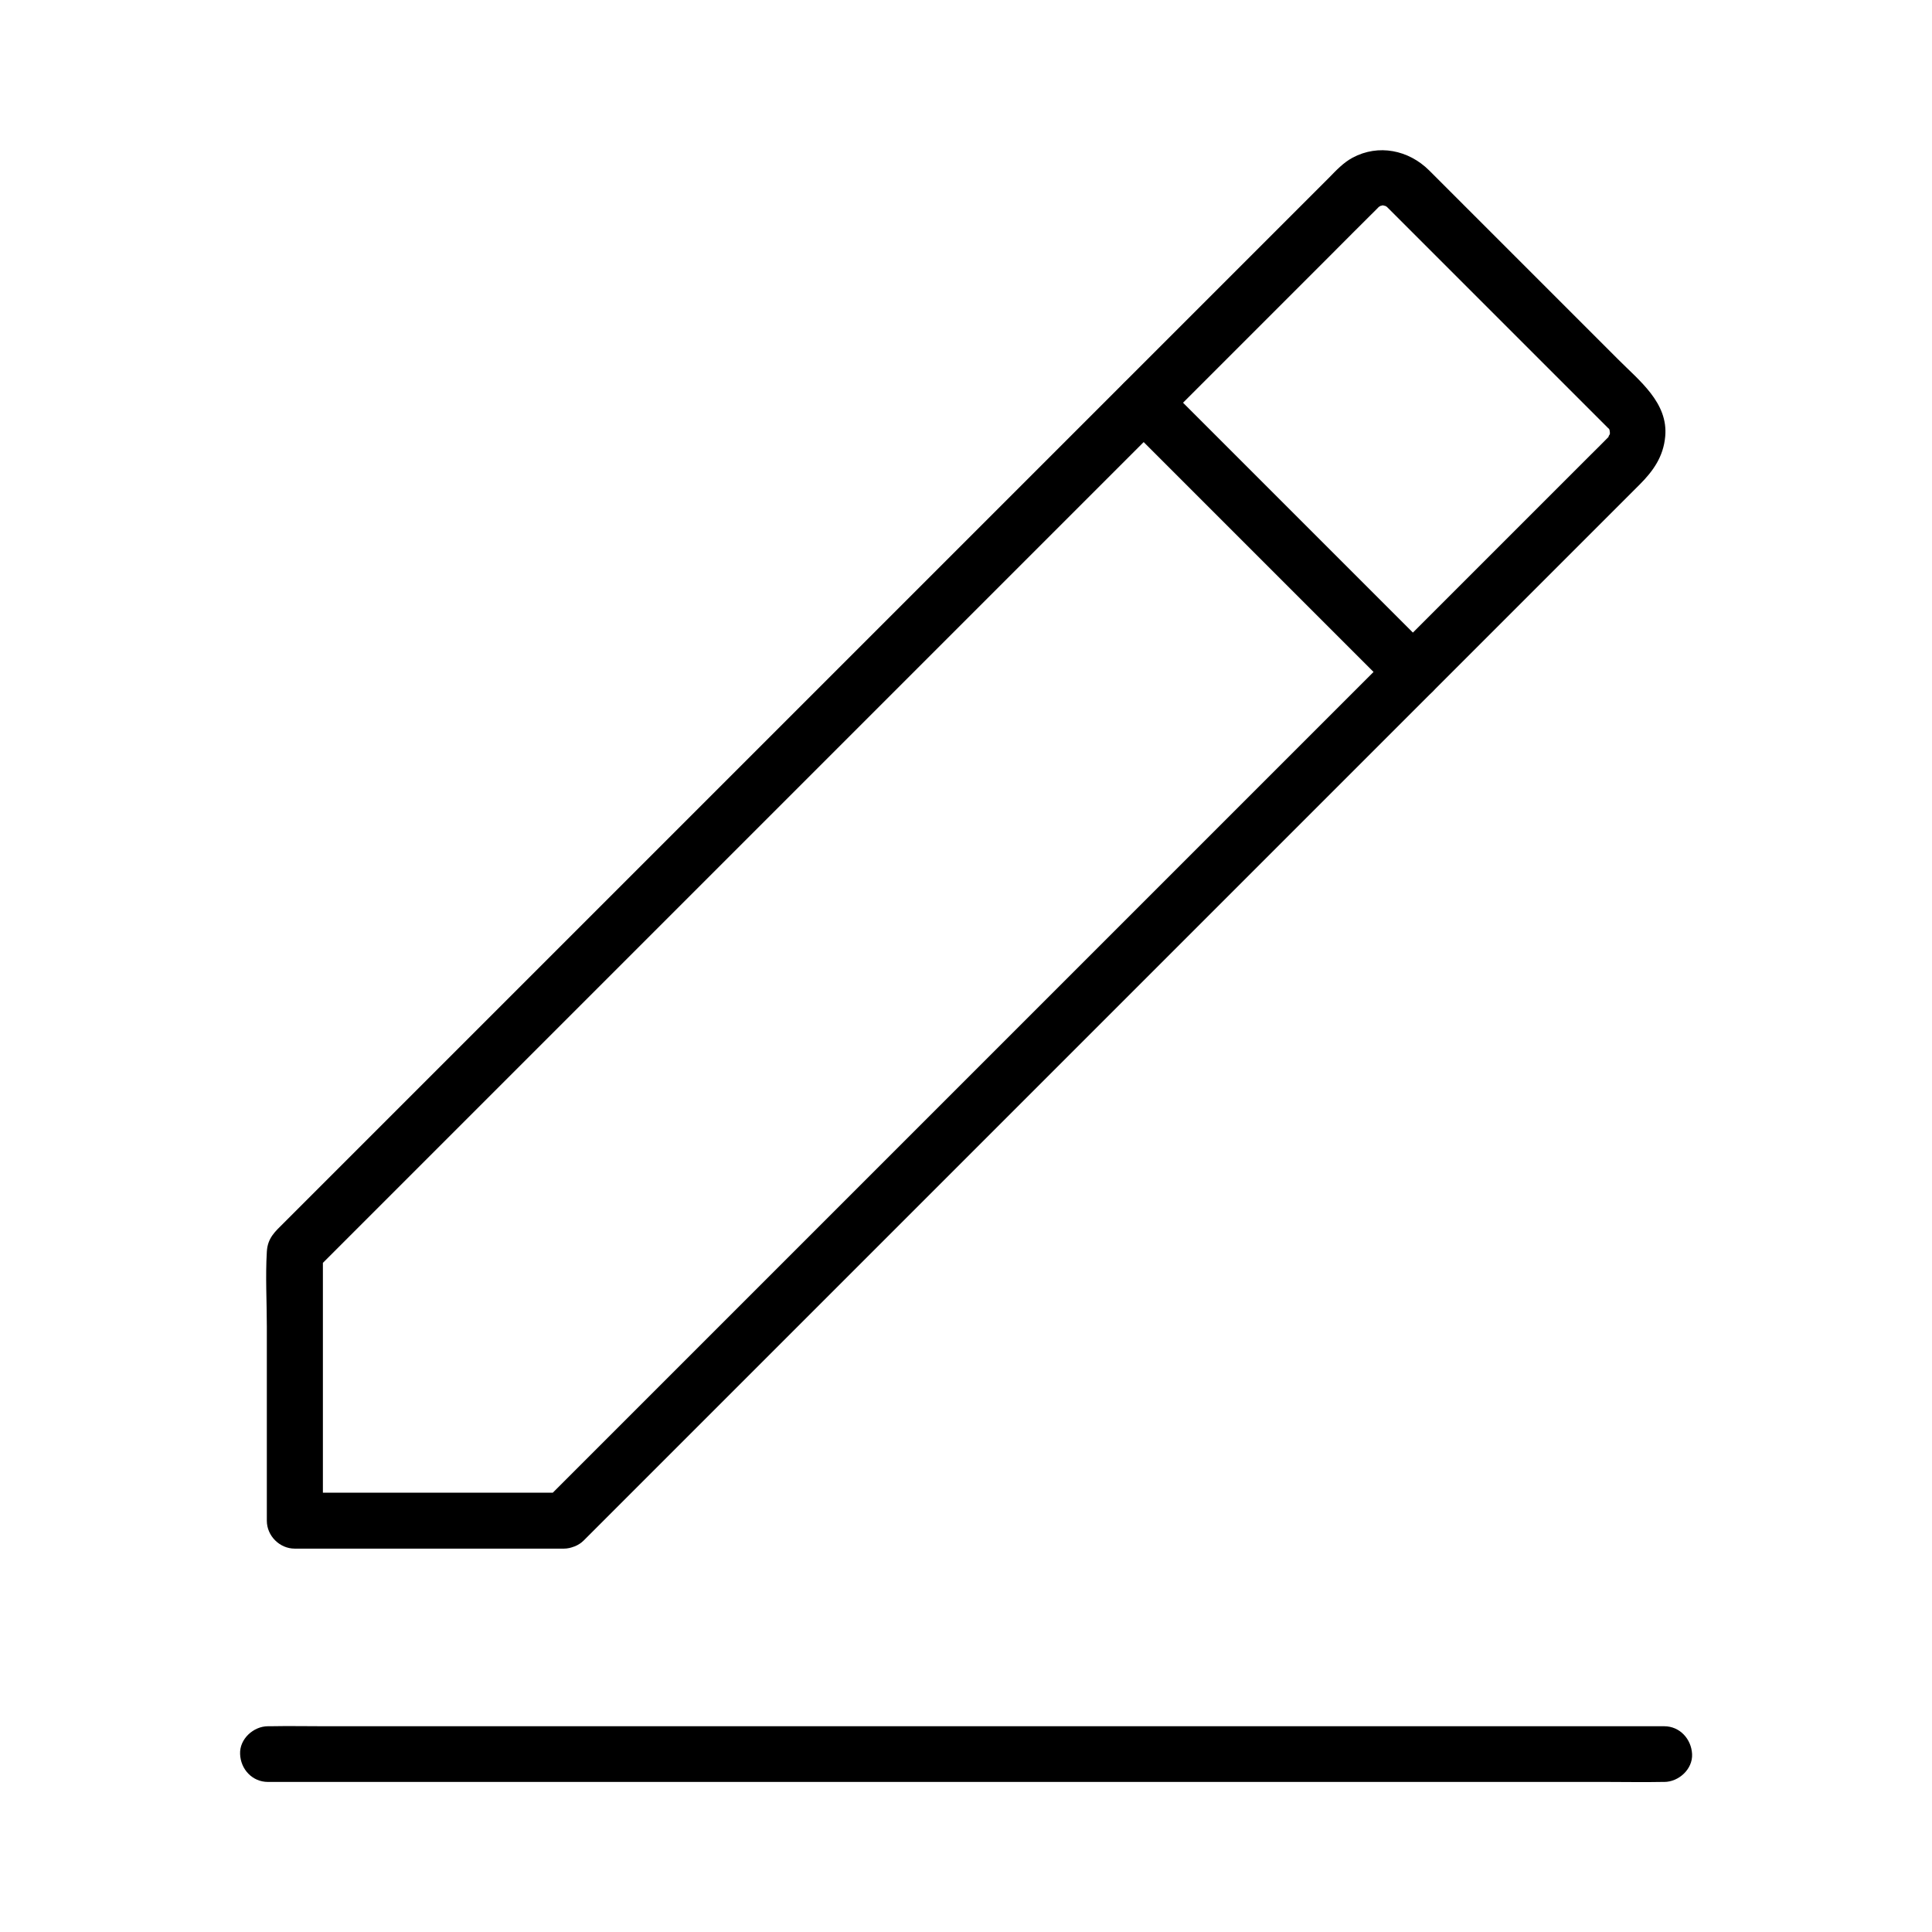<?xml version="1.0" encoding="UTF-8"?>
<!-- Uploaded to: SVG Find, www.svgrepo.com, Generator: SVG Find Mixer Tools -->
<svg fill="#000000" width="800px" height="800px" version="1.1" viewBox="144 144 512 512" xmlns="http://www.w3.org/2000/svg">
 <g>
  <path d="m293.53 539.58h-62.484-8.855c2.461 2.461 4.922 4.922 7.379 7.379v-62.484-8.855c-0.738 1.723-1.426 3.492-2.164 5.215l9.297-9.297c8.363-8.363 16.68-16.68 25.043-25.043 12.055-12.055 24.156-24.156 36.211-36.211l89.199-89.199c14.711-14.711 29.371-29.371 44.082-44.082 12.645-12.645 25.289-25.289 37.883-37.883 9.102-9.102 18.156-18.156 27.258-27.258 4.133-4.133 8.266-8.316 12.449-12.449 0.098-0.098 0.195-0.195 0.297-0.297 0.195-0.195 0.344-0.395 0.543-0.543-0.984 0.738 0.148 0 0.246-0.051-0.984 0-0.246 0.098 0.148 0 1.477-0.297 0.344-0.098 0.051-0.051 1.477-0.344-0.738-0.297 0.738 0.051 0.395 0.098 1.133 0 0.148 0 0.148 0 1.23 0.789 0.246 0.051 0.195 0.148 0.395 0.344 0.543 0.492 0.098 0.098 0.195 0.195 0.297 0.297 0.543 0.543 1.133 1.133 1.672 1.672 5.41 5.41 10.824 10.824 16.285 16.285l38.328 38.328c0.492 0.492 0.984 0.984 1.477 1.477 0.051 0.051 0.148 0.148 0.195 0.195 0.148 0.195 0.195 0.098 0.492 0.543-0.492-0.688 0-0.195 0.051 0.246 0-0.148-0.148-1.426 0 0.148 0.148 1.426 0.051-0.492 0.051 0.395 0 1.133 0.297-1.082 0.051 0.051-0.051 0.195-0.395 1.574-0.148 0.738 0.246-0.887-0.641 0.836-0.098 0.195 0.195-0.246 0.59-0.543-0.344 0.344 0 0-0.051 0.051-0.051 0.051-0.098 0.098-0.195 0.195-0.344 0.344-1.379 1.426-2.805 2.805-4.231 4.231-6.887 6.887-13.727 13.727-20.613 20.613l-75.031 75.031c-15.203 15.203-30.355 30.355-45.559 45.559l-85.215 85.215c-10.332 10.332-20.715 20.715-31.047 31.047-5.805 5.805-11.66 11.66-17.465 17.465l-2.262 2.262c-2.805 2.805-2.805 7.625 0 10.43 2.805 2.805 7.625 2.805 10.43 0l11.02-11.02c9.742-9.742 19.484-19.484 29.227-29.227l41.625-41.625c16.188-16.188 32.422-32.422 48.609-48.609l149.32-149.32c3.59-3.59 6.297-7.379 6.789-12.742 0.836-8.953-6.887-14.809-12.547-20.516-14.859-14.859-29.719-29.719-44.574-44.574-1.82-1.82-3.641-3.641-5.461-5.461-5.41-5.363-13.383-7.035-20.27-3.344-2.461 1.328-4.328 3.344-6.25 5.312l-20.172 20.172c-11.906 11.906-23.812 23.812-35.77 35.77-15.152 15.152-30.309 30.309-45.512 45.512-16.629 16.629-33.258 33.258-49.84 49.84-16.137 16.137-32.273 32.273-48.414 48.414-13.727 13.727-27.406 27.406-41.133 41.133-9.496 9.496-18.992 18.992-28.488 28.488-2.559 2.559-5.117 5.117-7.676 7.676-2.262 2.262-4.281 3.938-4.477 7.625-0.395 6.594 0 13.332 0 19.875v34.047 17.367c0 3.984 3.394 7.379 7.379 7.379h62.484 8.855c3.836 0 7.578-3.394 7.379-7.379-0.055-4.043-3.152-7.438-7.285-7.438z"/>
  <path d="m441.87 255.94c8.02 8.02 16.039 16.039 24.059 24.059l47.281 47.281c2.805 2.805 7.625 2.805 10.43 0 2.805-2.805 2.805-7.625 0-10.43-8.02-8.02-16.039-16.039-24.059-24.059-12.793-12.793-25.586-25.586-38.375-38.375l-8.906-8.906c-2.805-2.805-7.625-2.805-10.43 0-2.852 2.852-2.852 7.625 0 10.43z"/>
  <path d="m215.01 616.23h9.84 26.961 39.754 48.707 53.086 53.629 50.234 42.262 30.504c4.773 0 9.594 0.098 14.414 0h0.641c3.836 0 7.578-3.394 7.379-7.379-0.195-3.984-3.246-7.379-7.379-7.379h-9.84-26.961-39.754-48.707-53.086-53.629-50.234-42.262-30.504c-4.773 0-9.594-0.098-14.414 0h-0.641c-3.836 0-7.578 3.394-7.379 7.379 0.145 4.031 3.246 7.379 7.379 7.379z"/>
 </g>
</svg>